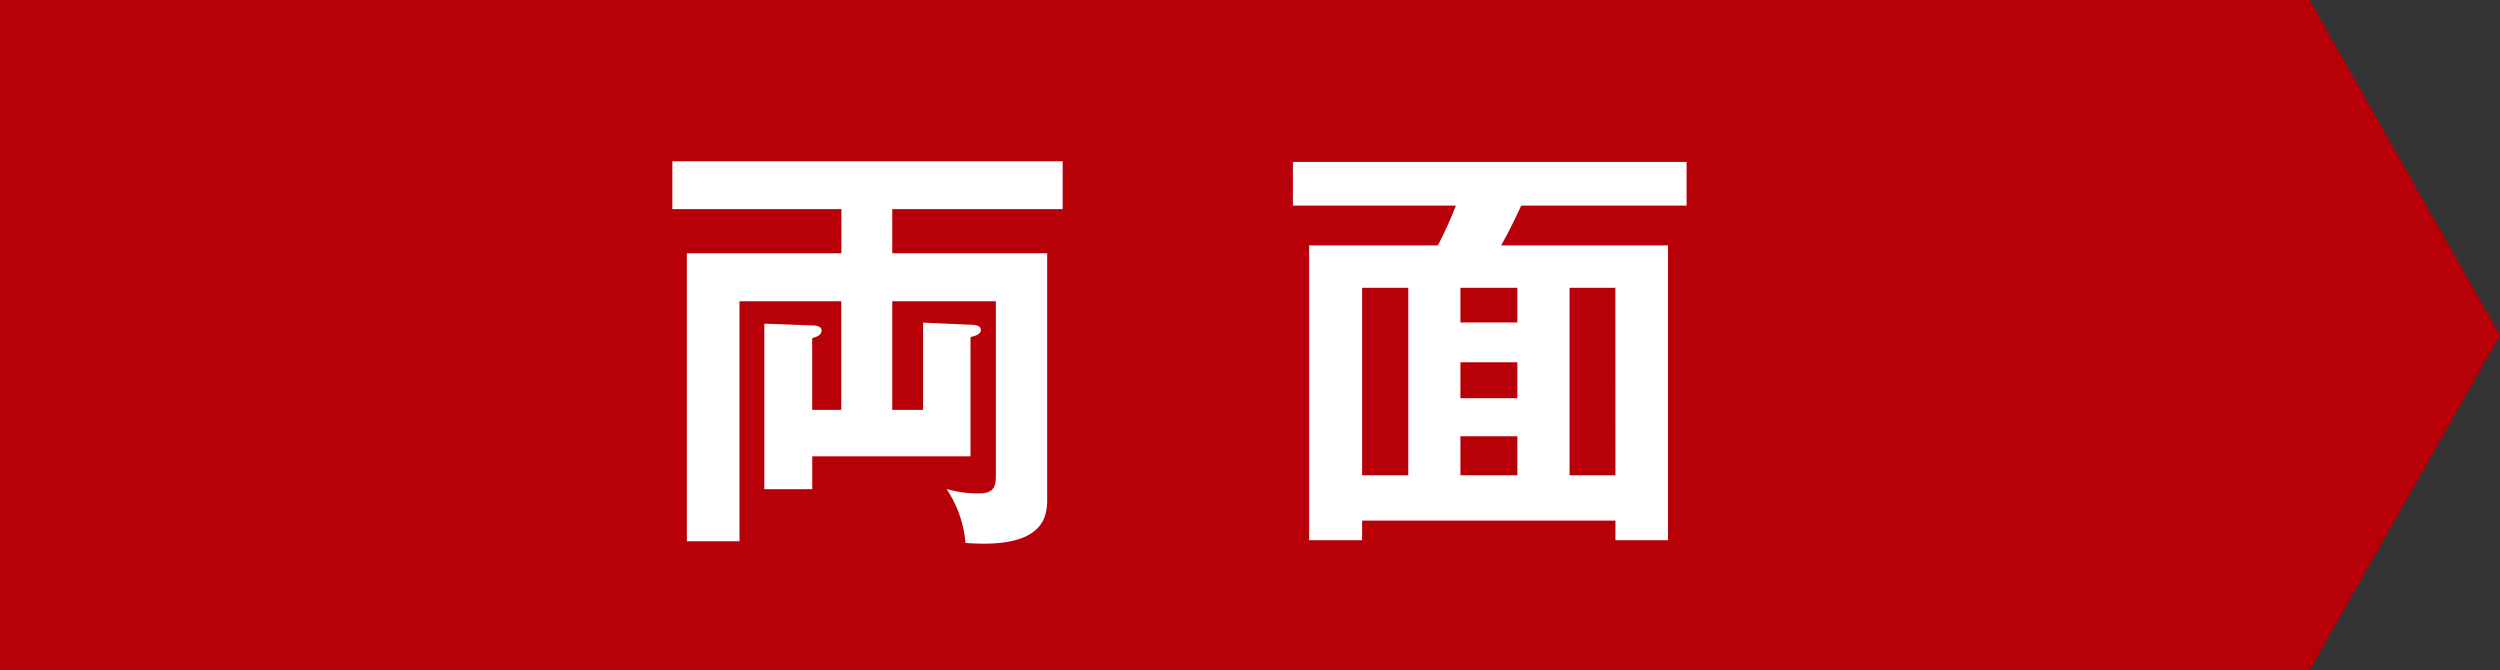 <svg xmlns="http://www.w3.org/2000/svg" width="56.607" height="15.174" viewBox="0 0 56.607 15.174"><rect x="0" y="0" width="56.607" height="15.174" fill="#333333" stroke="none"/><g transform="translate(1287.012 -2360.447)"><path d="M103.473,509.411h-52.3v15.174h52.3L107.784,517Z" transform="translate(-1338.189 1851.036)" fill="#b80009"/><path d="M66.277,517.3v-1.976l1.074.048c.107,0,.234.019.234.116s-.118.136-.234.163v2.7H63.767v.745H62.682v-3.749l1.047.039c.105,0,.25.01.25.116s-.115.146-.213.174V517.3h.659V514.84H62.12v5.435H60.928v-6.521h3.5v-1H60.6v-1.083h8.838v1.083H65.579v1h3.508v5.54c0,.36,0,1.163-1.85,1.018a2.58,2.58,0,0,0-.428-1.221,2.589,2.589,0,0,0,.727.1c.389,0,.389-.194.389-.475V514.84H65.579V517.3Z" transform="translate(-1332.388 1852.428)" fill="#fff"/><path d="M70.864,519.8v.444h-1.2v-6.676h2.916a9.393,9.393,0,0,0,.407-.9h-3.69v-.989h8.914v.989H74.467c-.194.415-.291.609-.456.9H77.79v6.676H76.6V519.8Zm1.045-5.272H70.864v4.245h1.045Zm2.471,0H73.09v.785h1.289Zm0,1.687H73.09v.814h1.289Zm0,1.676H73.09v.882h1.289Zm2.218-3.362H75.561v4.245H76.6Z" transform="translate(-1327.034 1852.435)" fill="#fff"/></g></svg>